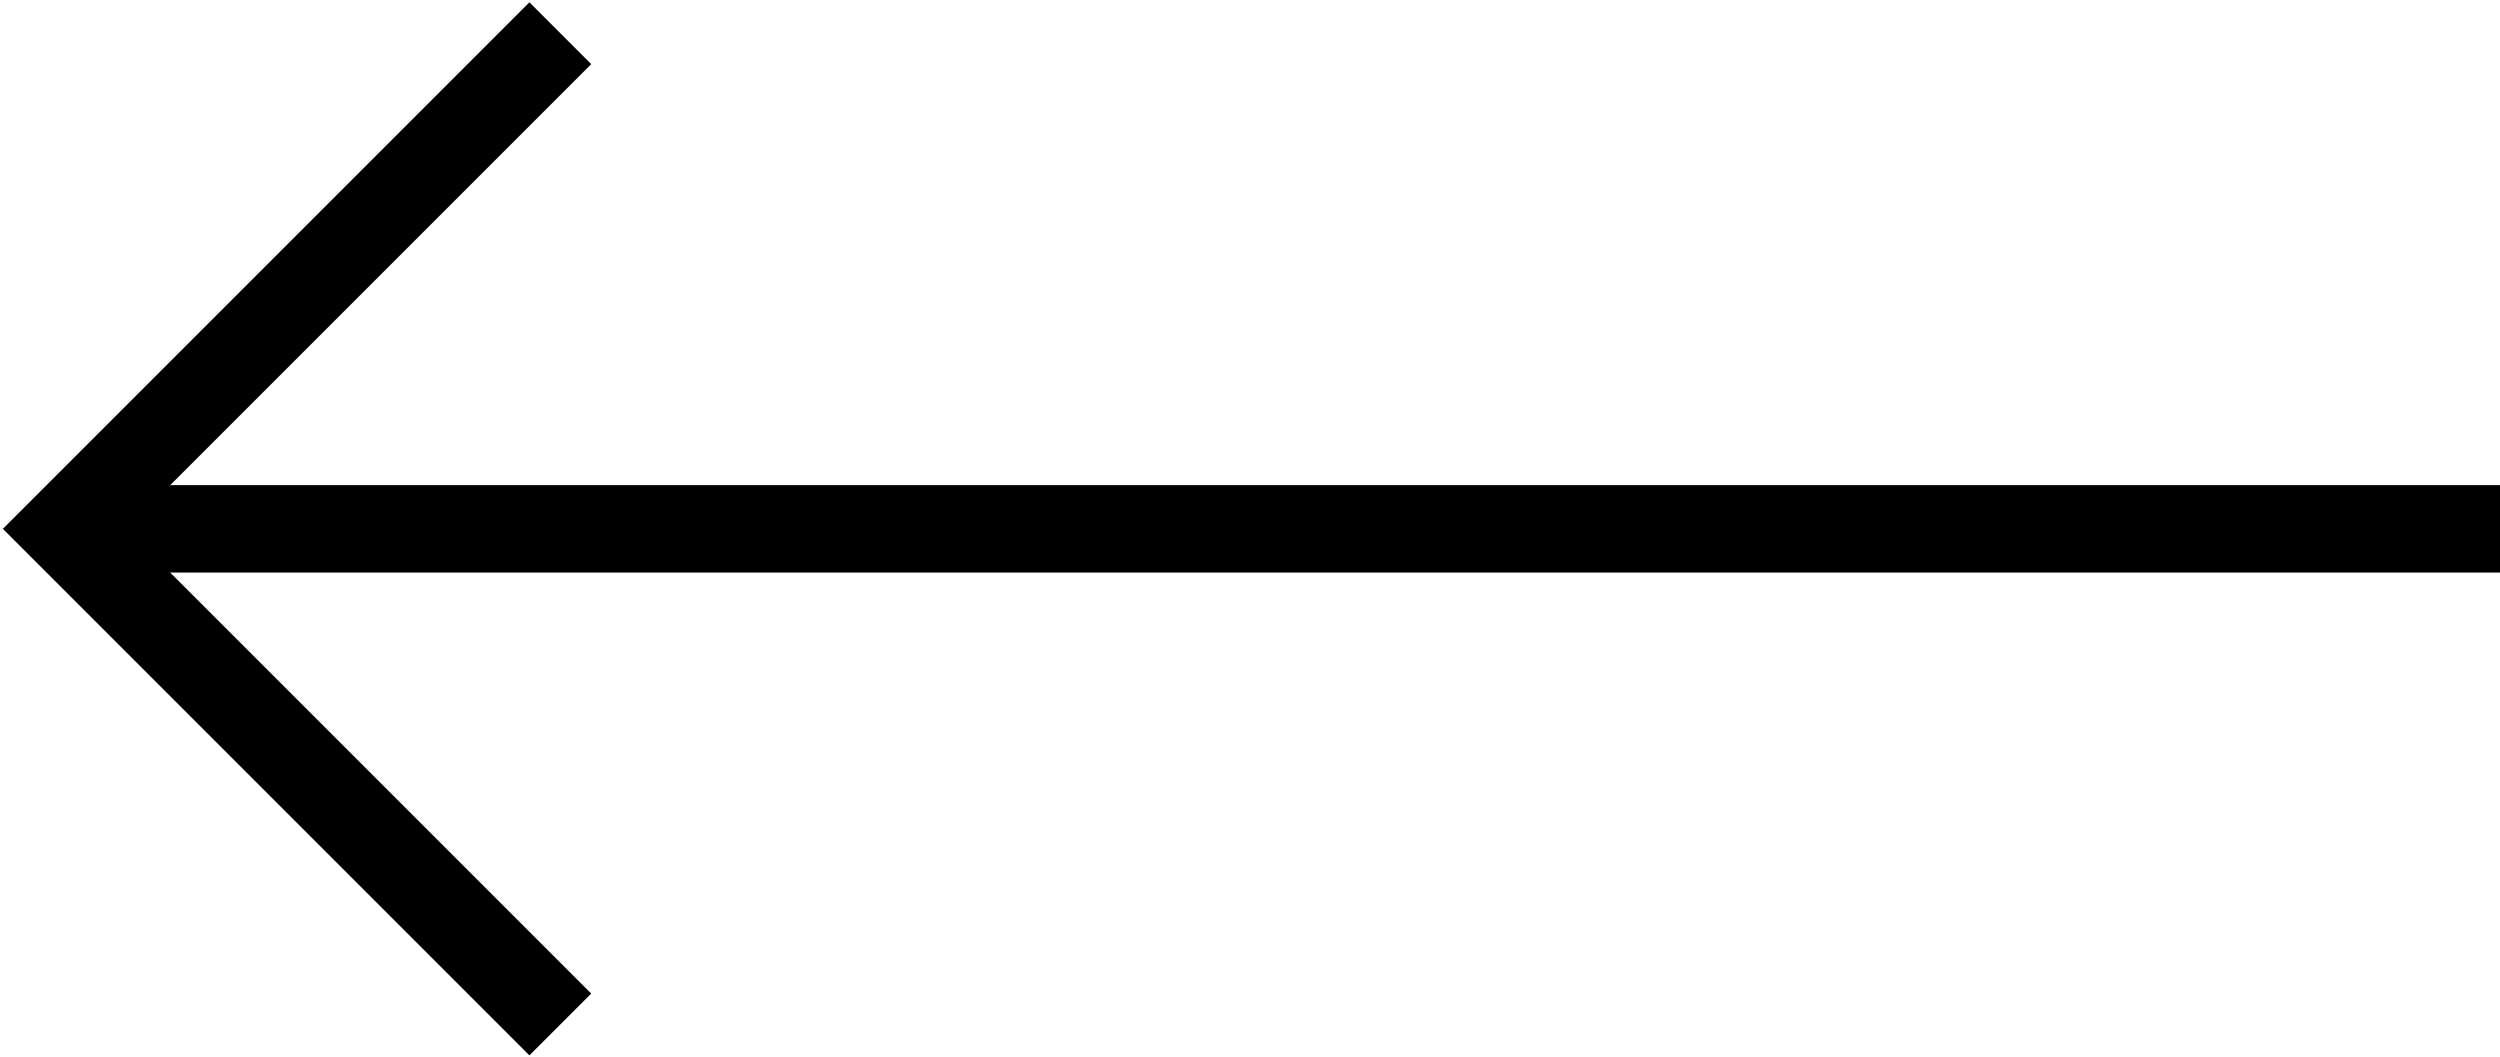 <svg id="Layer_1" data-name="Layer 1" xmlns="http://www.w3.org/2000/svg" viewBox="0 0 28.6 12.09"><defs><style>.cls-1{fill:#fff;}.cls-1,.cls-2{stroke:#000;stroke-miterlimit:10;}.cls-2{fill:none;}</style></defs><title>arrow-back</title><line class="cls-1" x1="28.6" y1="6.05" x2="0.74" y2="6.05"/><polyline class="cls-2" points="6.41 11.72 0.74 6.05 6.41 0.38"/></svg>